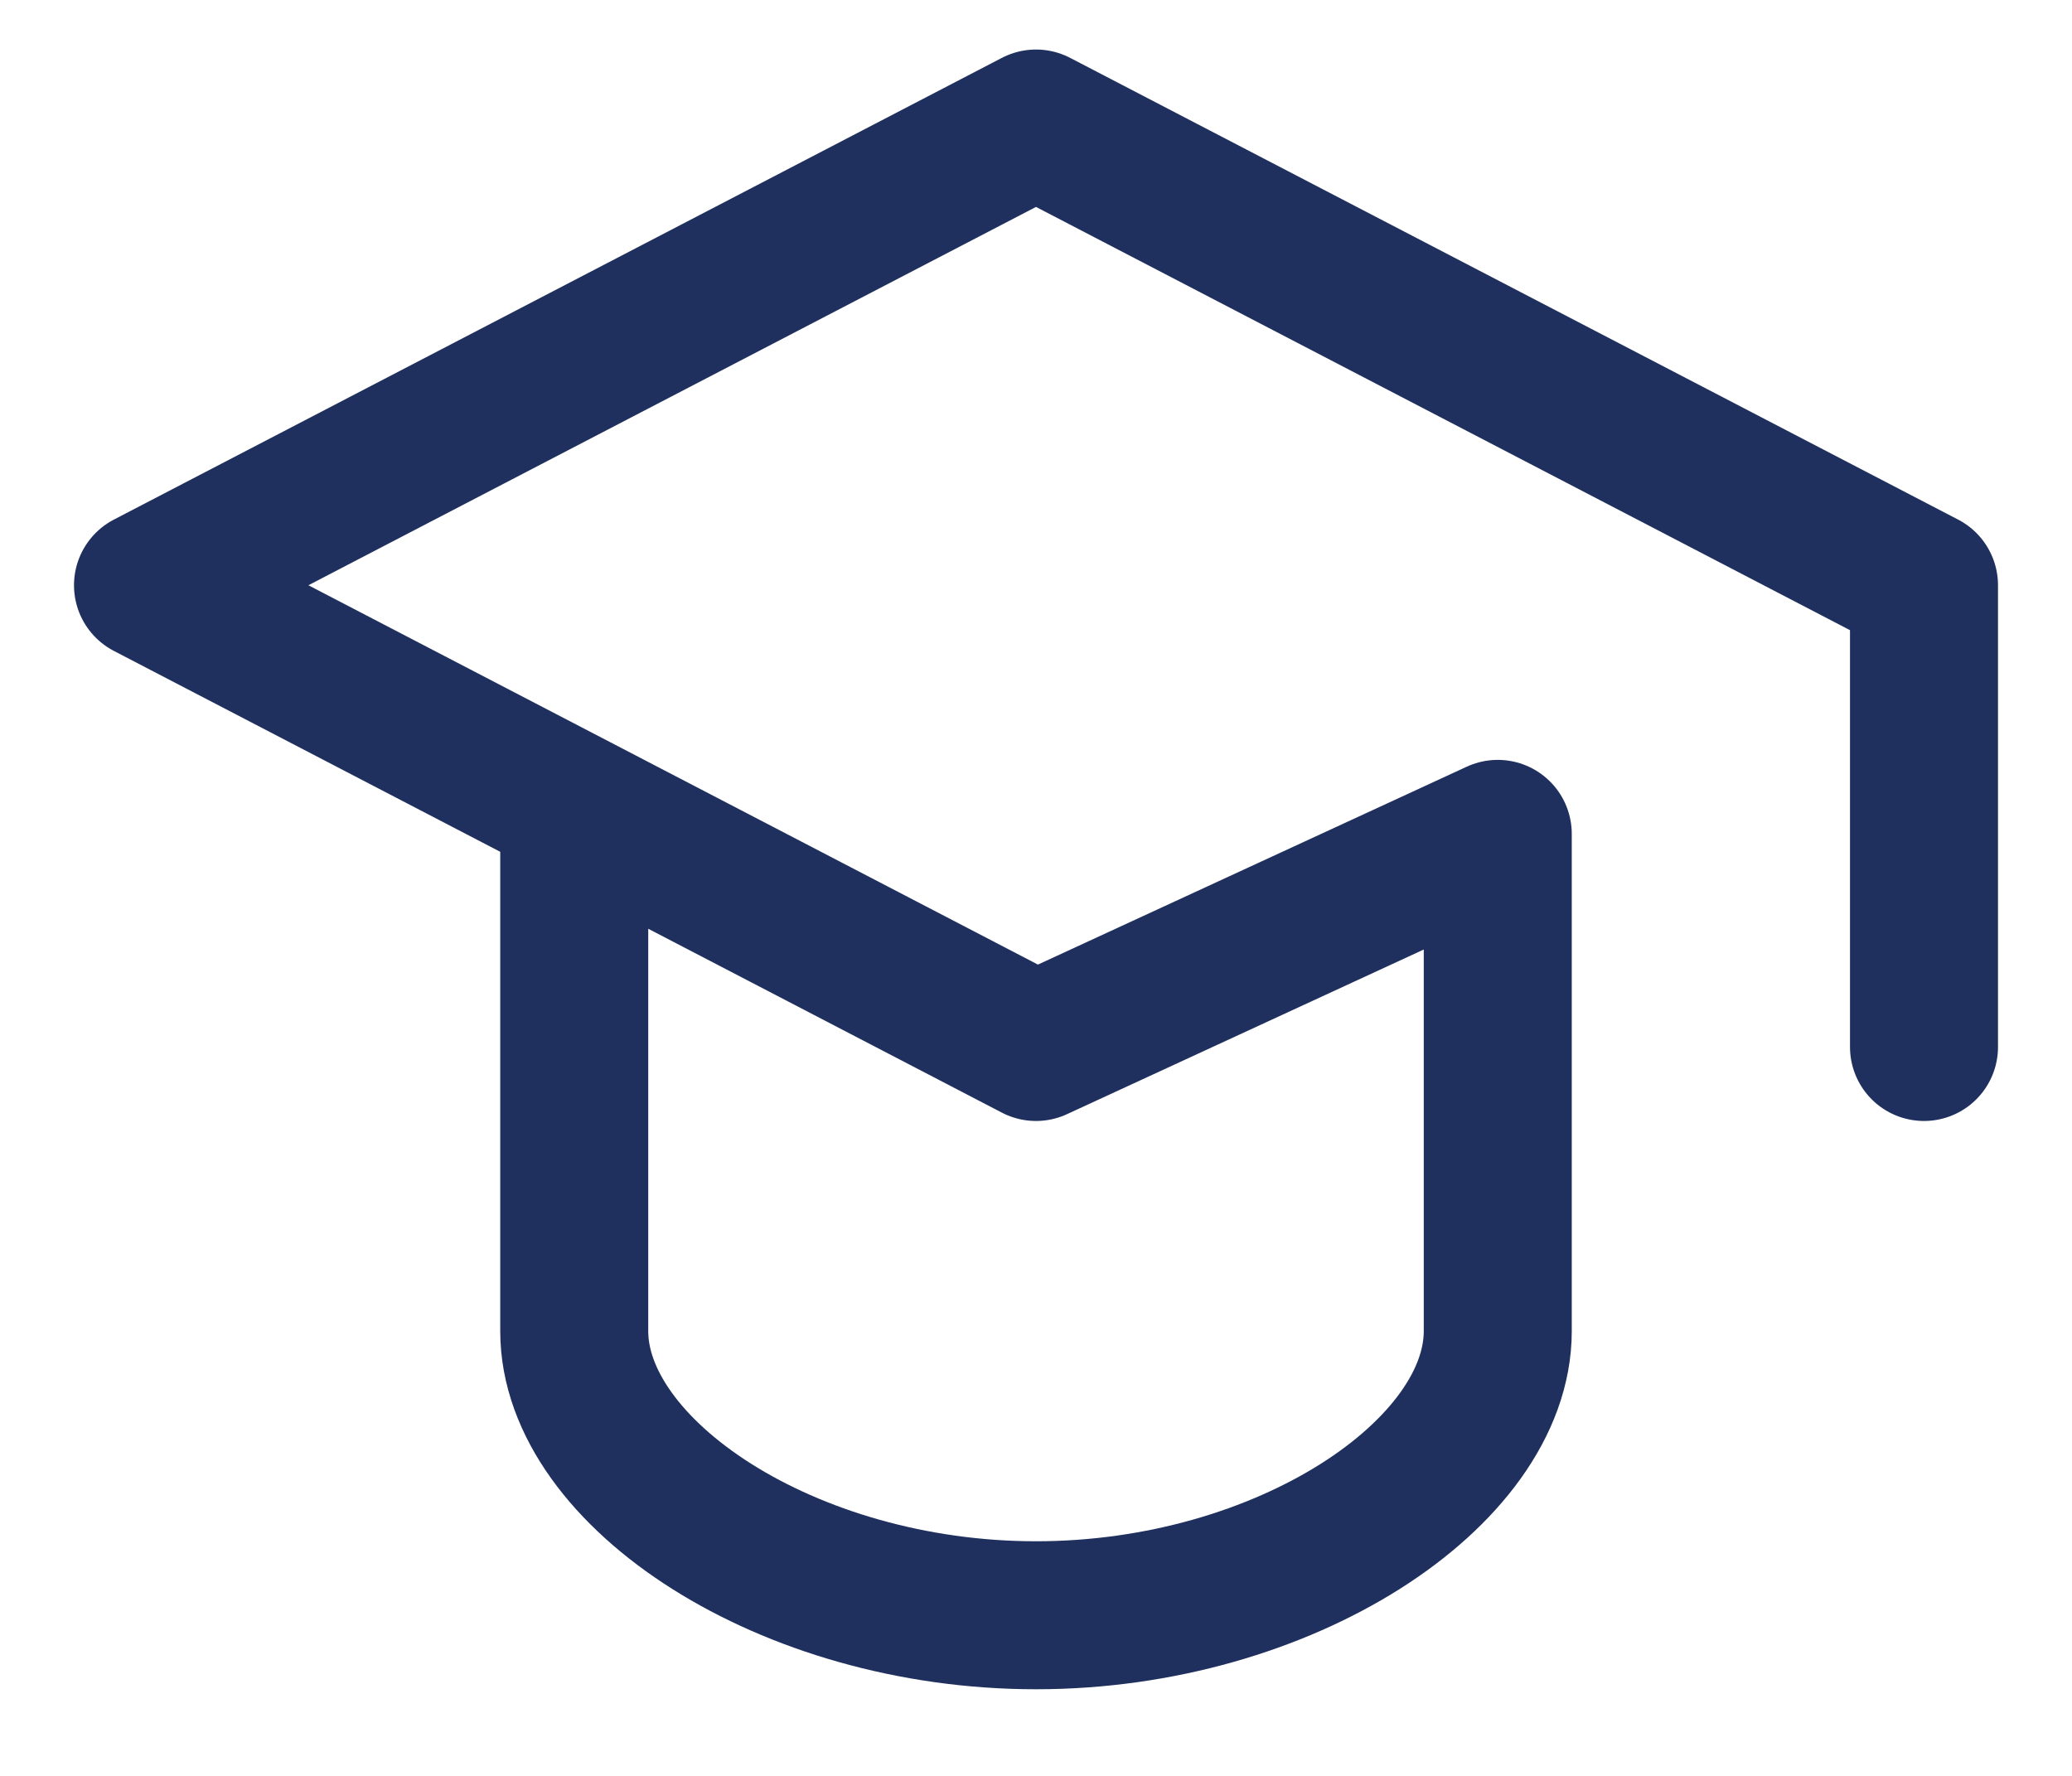 <svg width="21" height="18" viewBox="0 0 21 18" fill="none" xmlns="http://www.w3.org/2000/svg">
<path d="M19.5 10.612V5.932L10.5 1.252L1.5 5.932L10.5 10.612L15.18 8.452V13.492C15.18 14.932 13.02 16.372 10.5 16.372C7.98 16.372 5.82 14.932 5.82 13.492V8.452" stroke="#1F305F" stroke-width="1.5" stroke-linecap="round" stroke-linejoin="round"/>
</svg>
